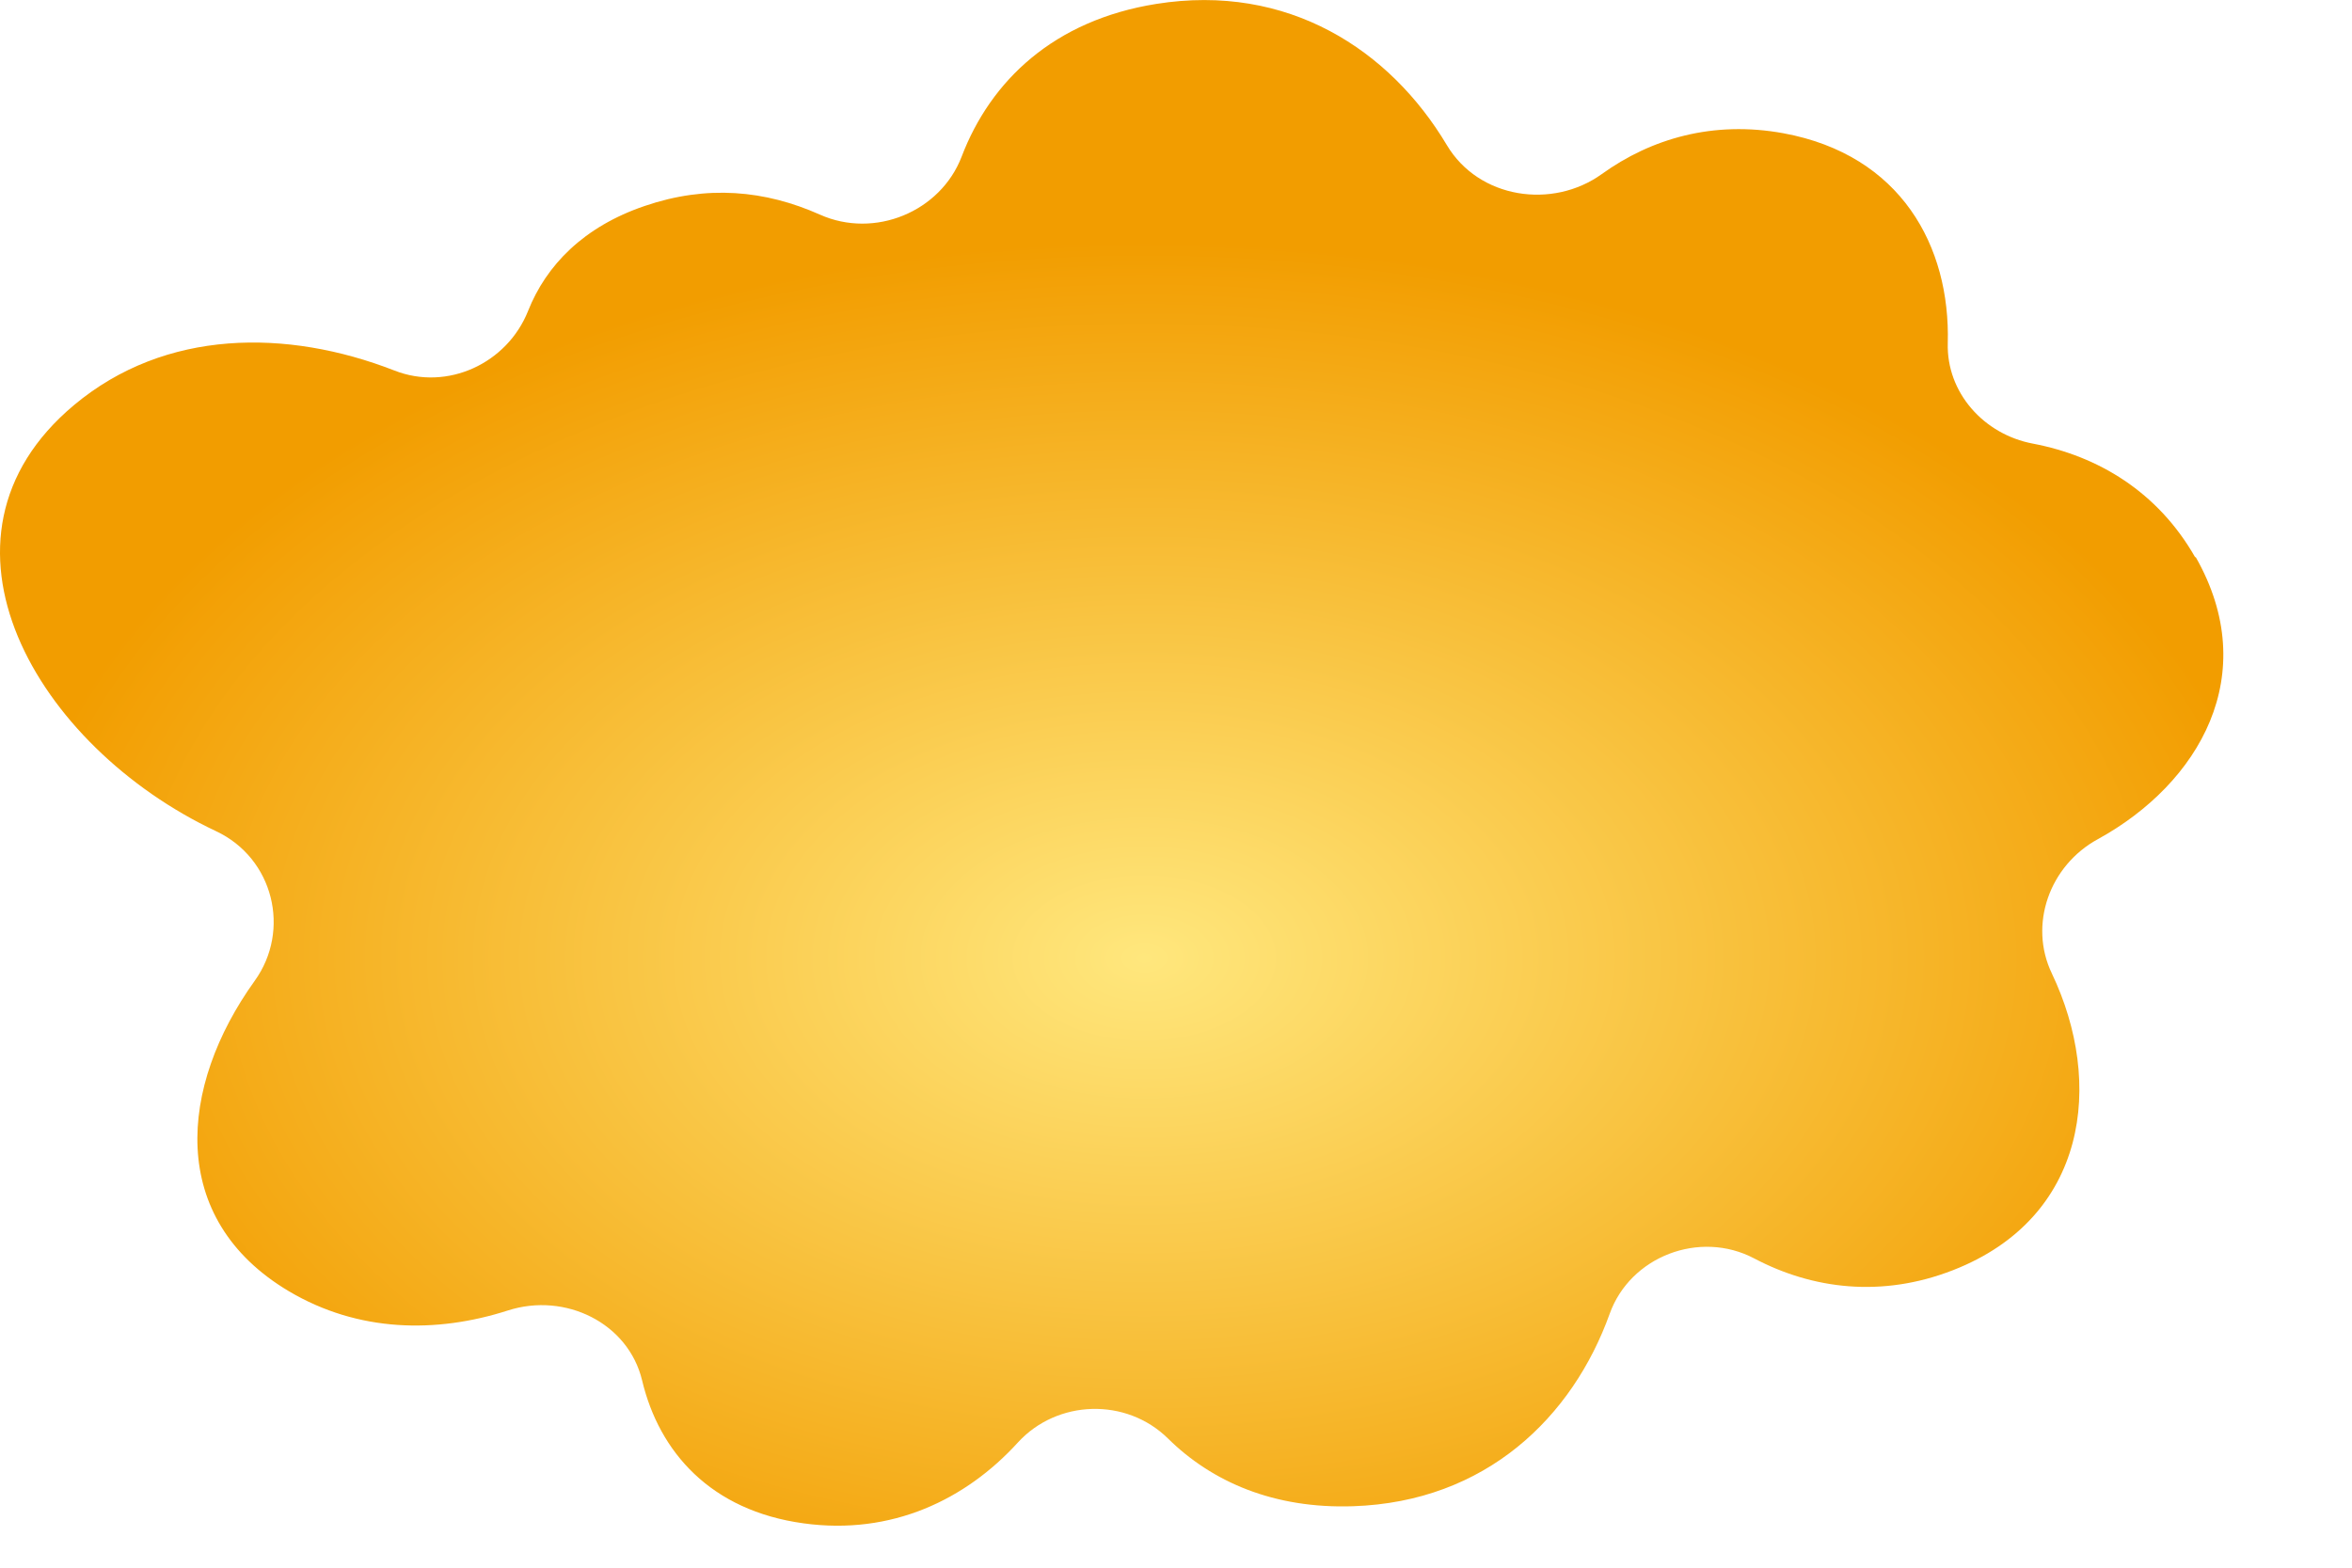 <?xml version="1.0" encoding="utf-8"?>
<svg xmlns="http://www.w3.org/2000/svg" fill="none" height="100%" overflow="visible" preserveAspectRatio="none" style="display: block;" viewBox="0 0 15 10" width="100%">
<path d="M14 3.555C13.761 3.136 13.38 2.909 12.966 2.83C12.65 2.771 12.413 2.502 12.422 2.189C12.439 1.57 12.123 0.988 11.374 0.85C10.926 0.768 10.53 0.884 10.216 1.11C9.901 1.337 9.431 1.268 9.227 0.925C8.865 0.318 8.214 -0.109 7.374 0.025C6.722 0.129 6.318 0.514 6.133 0.999C5.998 1.351 5.578 1.525 5.229 1.369C4.879 1.213 4.509 1.178 4.111 1.314C3.723 1.446 3.484 1.691 3.368 1.983C3.235 2.318 2.853 2.497 2.514 2.363C1.831 2.097 1.054 2.097 0.472 2.584C-0.545 3.435 0.232 4.763 1.378 5.302C1.744 5.474 1.857 5.933 1.624 6.257C1.141 6.929 1.064 7.774 1.843 8.237C2.284 8.498 2.78 8.507 3.24 8.359C3.605 8.242 4.007 8.439 4.095 8.805C4.204 9.263 4.533 9.636 5.124 9.717C5.686 9.795 6.16 9.566 6.492 9.201C6.743 8.927 7.182 8.914 7.448 9.175C7.729 9.453 8.125 9.625 8.629 9.608C9.476 9.58 10.029 9.04 10.266 8.38C10.397 8.015 10.839 7.844 11.187 8.027C11.558 8.223 12.001 8.28 12.456 8.102C13.314 7.767 13.419 6.909 13.086 6.21C12.936 5.898 13.071 5.521 13.379 5.353C14.027 4.997 14.43 4.302 14.003 3.553L14 3.555Z" fill="url(#paint0_radial_0_48)" id="Vector"/>
<defs>
<radialGradient cx="0" cy="0" gradientTransform="translate(7.298 6.106) scale(7.272 4.554)" gradientUnits="userSpaceOnUse" id="paint0_radial_0_48" r="1">
<stop stop-color="#FFE77D"/>
<stop offset="1" stop-color="#F29D00"/>
</radialGradient>
</defs>
</svg>